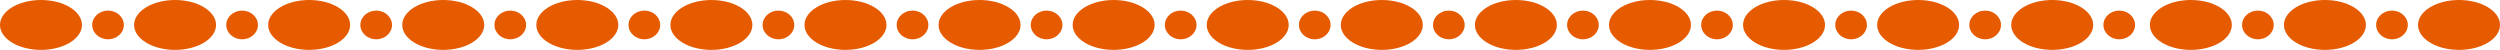 <svg xmlns="http://www.w3.org/2000/svg" viewBox="0 0 597.15 11.917"><defs><style>.cls-1{fill:#e65a00;}</style></defs><g id="レイヤー_2" data-name="レイヤー 2"><g id="デザイン"><ellipse class="cls-1" cx="9.79" cy="5.958" rx="9.79" ry="5.958"/><ellipse class="cls-1" cx="25.803" cy="5.958" rx="3.781" ry="3.428"/><ellipse class="cls-1" cx="41.817" cy="5.958" rx="9.79" ry="5.958"/><ellipse class="cls-1" cx="57.83" cy="5.958" rx="3.781" ry="3.428"/><ellipse class="cls-1" cx="73.843" cy="5.958" rx="9.79" ry="5.958"/><ellipse class="cls-1" cx="89.857" cy="5.958" rx="3.781" ry="3.428"/><ellipse class="cls-1" cx="105.87" cy="5.958" rx="9.79" ry="5.958"/><ellipse class="cls-1" cx="121.883" cy="5.958" rx="3.781" ry="3.428"/><ellipse class="cls-1" cx="137.897" cy="5.958" rx="9.79" ry="5.958"/><ellipse class="cls-1" cx="153.91" cy="5.958" rx="3.781" ry="3.428"/><ellipse class="cls-1" cx="169.923" cy="5.958" rx="9.79" ry="5.958"/><ellipse class="cls-1" cx="185.937" cy="5.958" rx="3.781" ry="3.428"/><ellipse class="cls-1" cx="201.95" cy="5.958" rx="9.79" ry="5.958"/><ellipse class="cls-1" cx="217.964" cy="5.958" rx="3.781" ry="3.428"/><ellipse class="cls-1" cx="233.977" cy="5.958" rx="9.79" ry="5.958"/><ellipse class="cls-1" cx="249.99" cy="5.958" rx="3.781" ry="3.428"/><ellipse class="cls-1" cx="266.004" cy="5.958" rx="9.79" ry="5.958"/><ellipse class="cls-1" cx="282.017" cy="5.958" rx="3.781" ry="3.428"/><ellipse class="cls-1" cx="298.03" cy="5.958" rx="9.79" ry="5.958"/><ellipse class="cls-1" cx="314.044" cy="5.958" rx="3.781" ry="3.428"/><ellipse class="cls-1" cx="330.057" cy="5.958" rx="9.79" ry="5.958"/><ellipse class="cls-1" cx="346.07" cy="5.958" rx="3.781" ry="3.428"/><ellipse class="cls-1" cx="362.084" cy="5.958" rx="9.79" ry="5.958"/><ellipse class="cls-1" cx="378.097" cy="5.958" rx="3.781" ry="3.428"/><ellipse class="cls-1" cx="394.111" cy="5.958" rx="9.79" ry="5.958"/><ellipse class="cls-1" cx="410.124" cy="5.958" rx="3.781" ry="3.428"/><ellipse class="cls-1" cx="426.137" cy="5.958" rx="9.79" ry="5.958"/><ellipse class="cls-1" cx="442.151" cy="5.958" rx="3.781" ry="3.428"/><ellipse class="cls-1" cx="458.164" cy="5.958" rx="9.79" ry="5.958"/><ellipse class="cls-1" cx="474.177" cy="5.958" rx="3.781" ry="3.428"/><ellipse class="cls-1" cx="490.191" cy="5.958" rx="9.79" ry="5.958"/><ellipse class="cls-1" cx="506.204" cy="5.958" rx="3.781" ry="3.428"/><ellipse class="cls-1" cx="523.307" cy="5.958" rx="9.79" ry="5.958"/><ellipse class="cls-1" cx="539.32" cy="5.958" rx="3.781" ry="3.428"/><ellipse class="cls-1" cx="555.333" cy="5.958" rx="9.79" ry="5.958"/><ellipse class="cls-1" cx="571.347" cy="5.958" rx="3.781" ry="3.428"/><ellipse class="cls-1" cx="587.36" cy="5.958" rx="9.79" ry="5.958"/></g></g></svg>